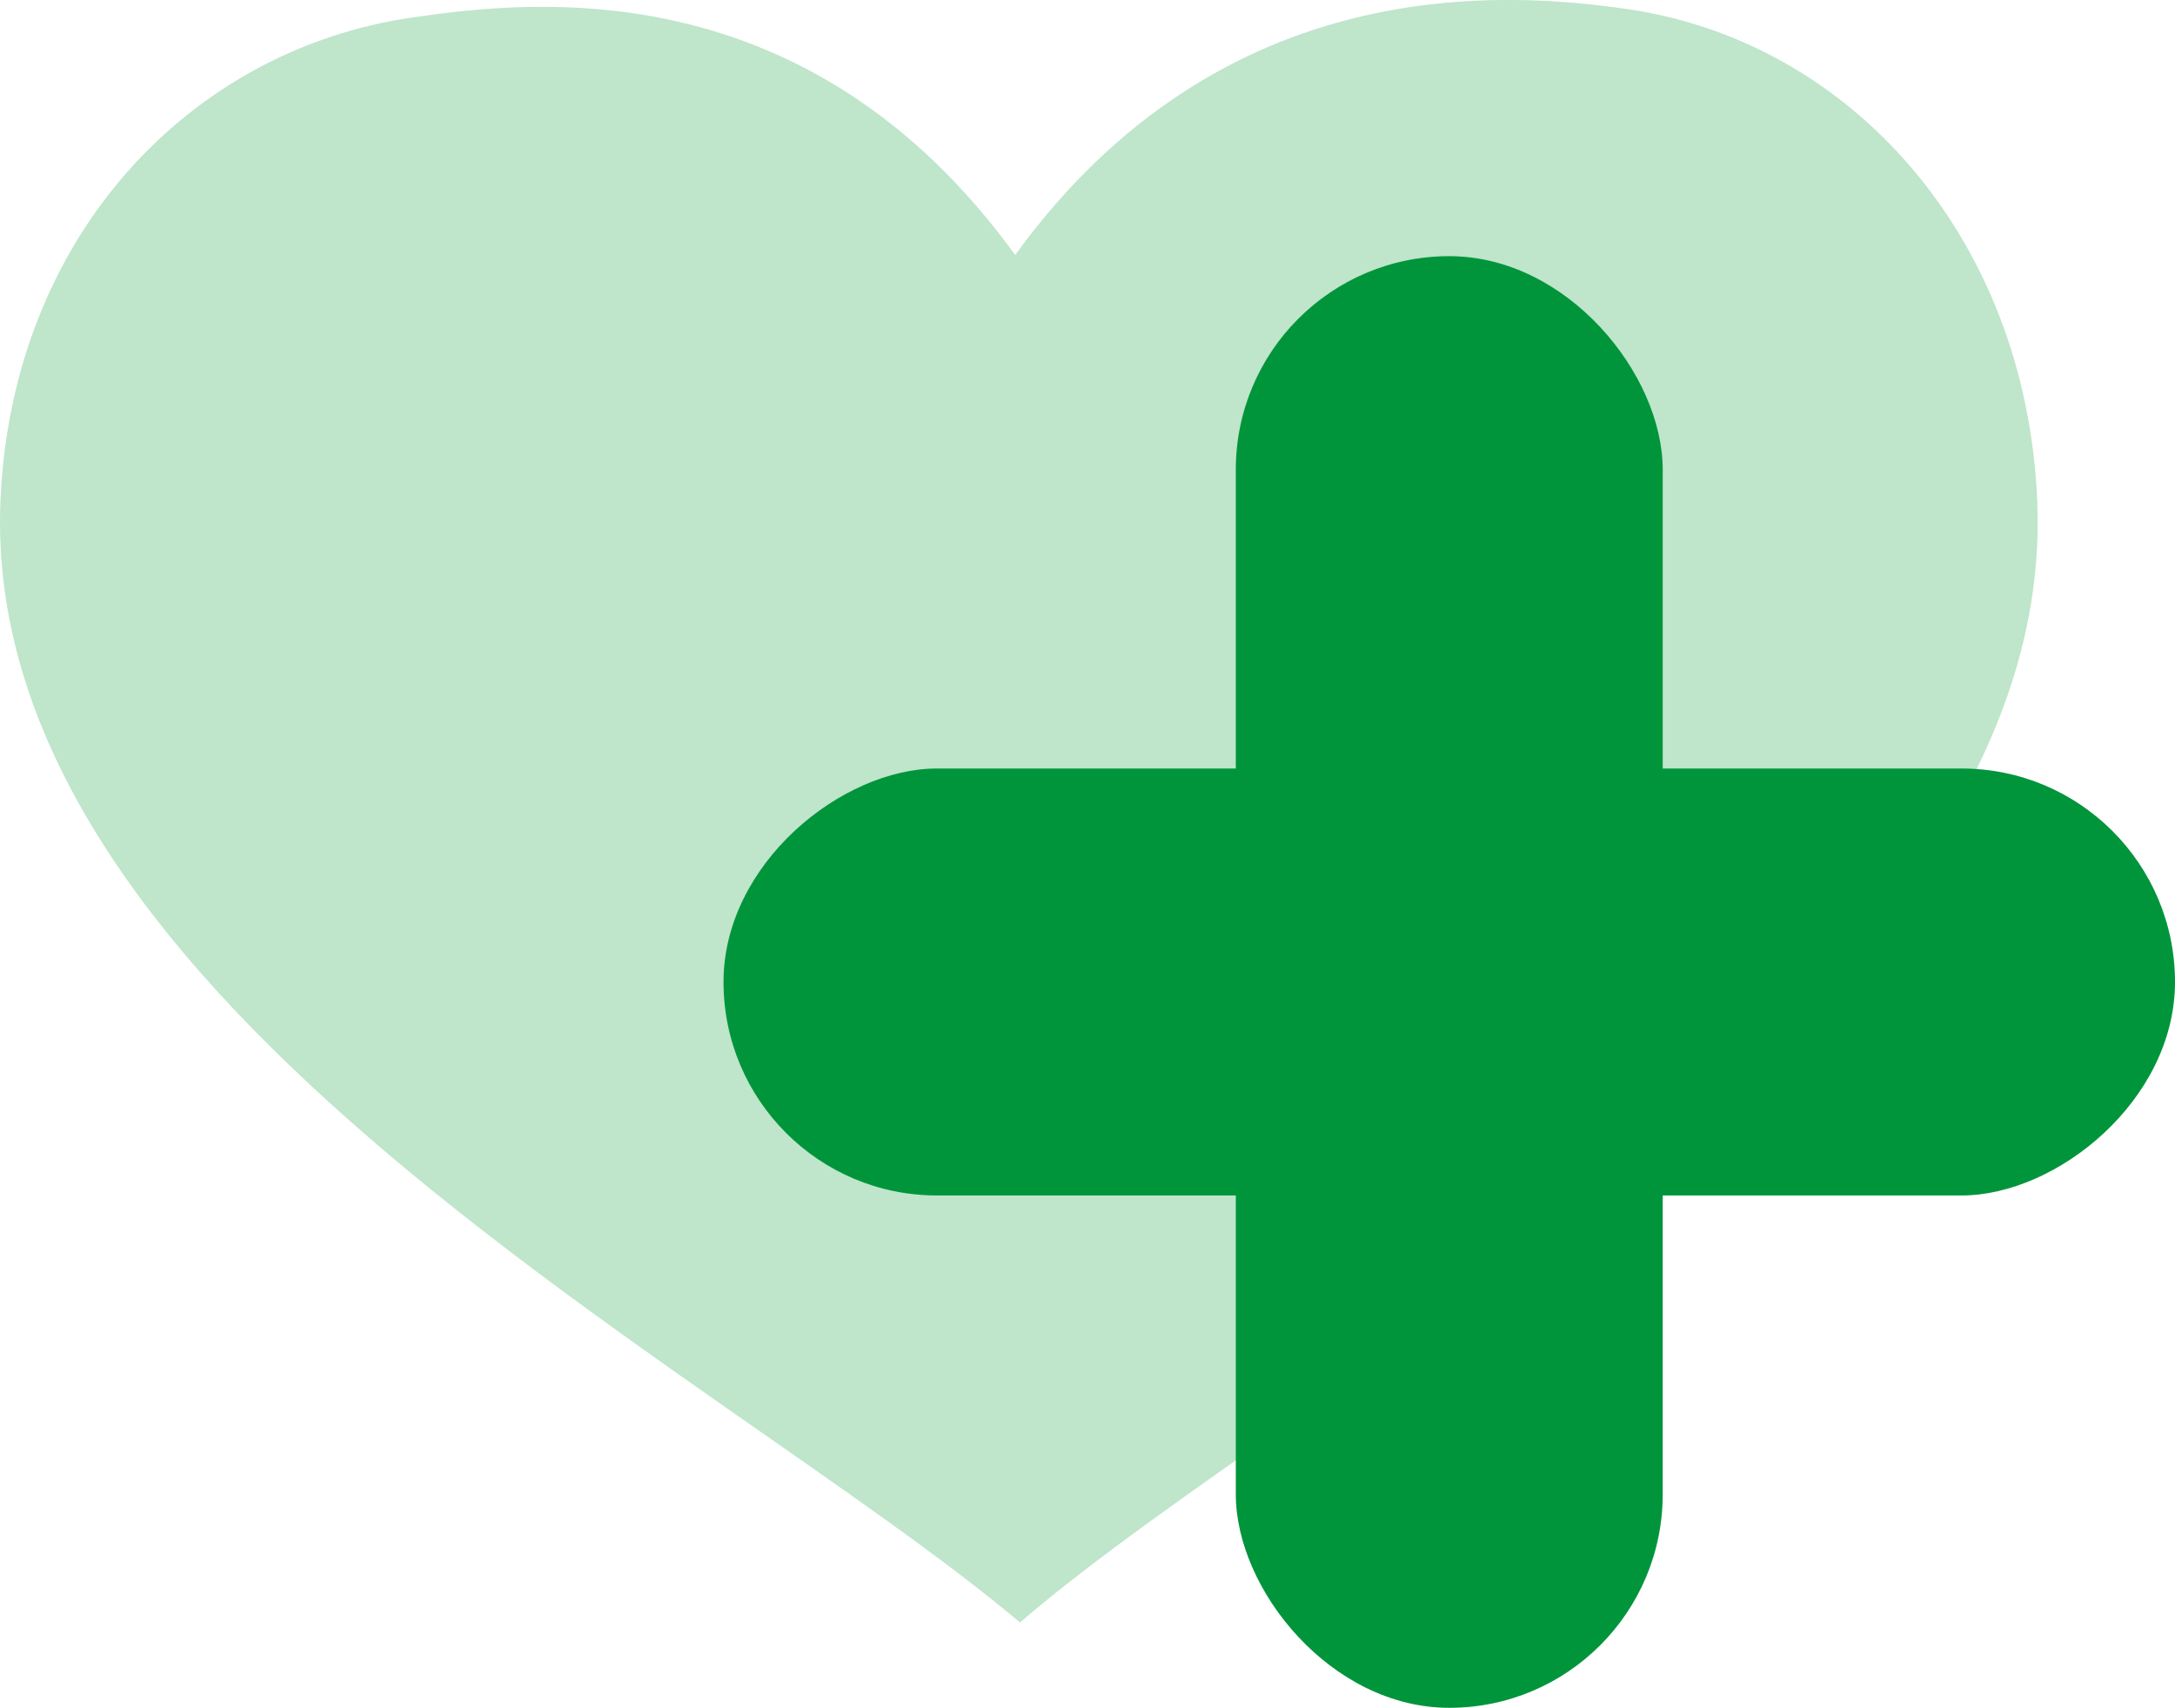 <svg xmlns="http://www.w3.org/2000/svg" id="Ebene_2" data-name="Ebene 2" viewBox="0 0 127.37 100"><defs><style>      .cls-1 {        fill: #00953b;      }      .cls-2 {        fill: #bfe5cb;      }    </style></defs><g id="Ebene_8" data-name="Ebene 8"><g><path class="cls-2" d="M95.29.53c-7.05-1.01-23.68-2.36-35.84,14.4C47.3-1.82,31.22,0,24.17,1.02,11.12,2.9.73,13.82.03,29.24c-1.33,29.47,42.03,50.89,59.7,65.76,17.3-14.87,60.9-36.29,59.57-65.76-.7-15.42-10.96-26.82-24.01-28.71Z"></path><g><rect class="cls-1" x="72.37" y="15" width="25" height="85" rx="12.5" ry="12.5"></rect><rect class="cls-1" x="72.37" y="15" width="25" height="85" rx="12.5" ry="12.5" transform="translate(142.37 -27.37) rotate(90)"></rect></g></g></g></svg>